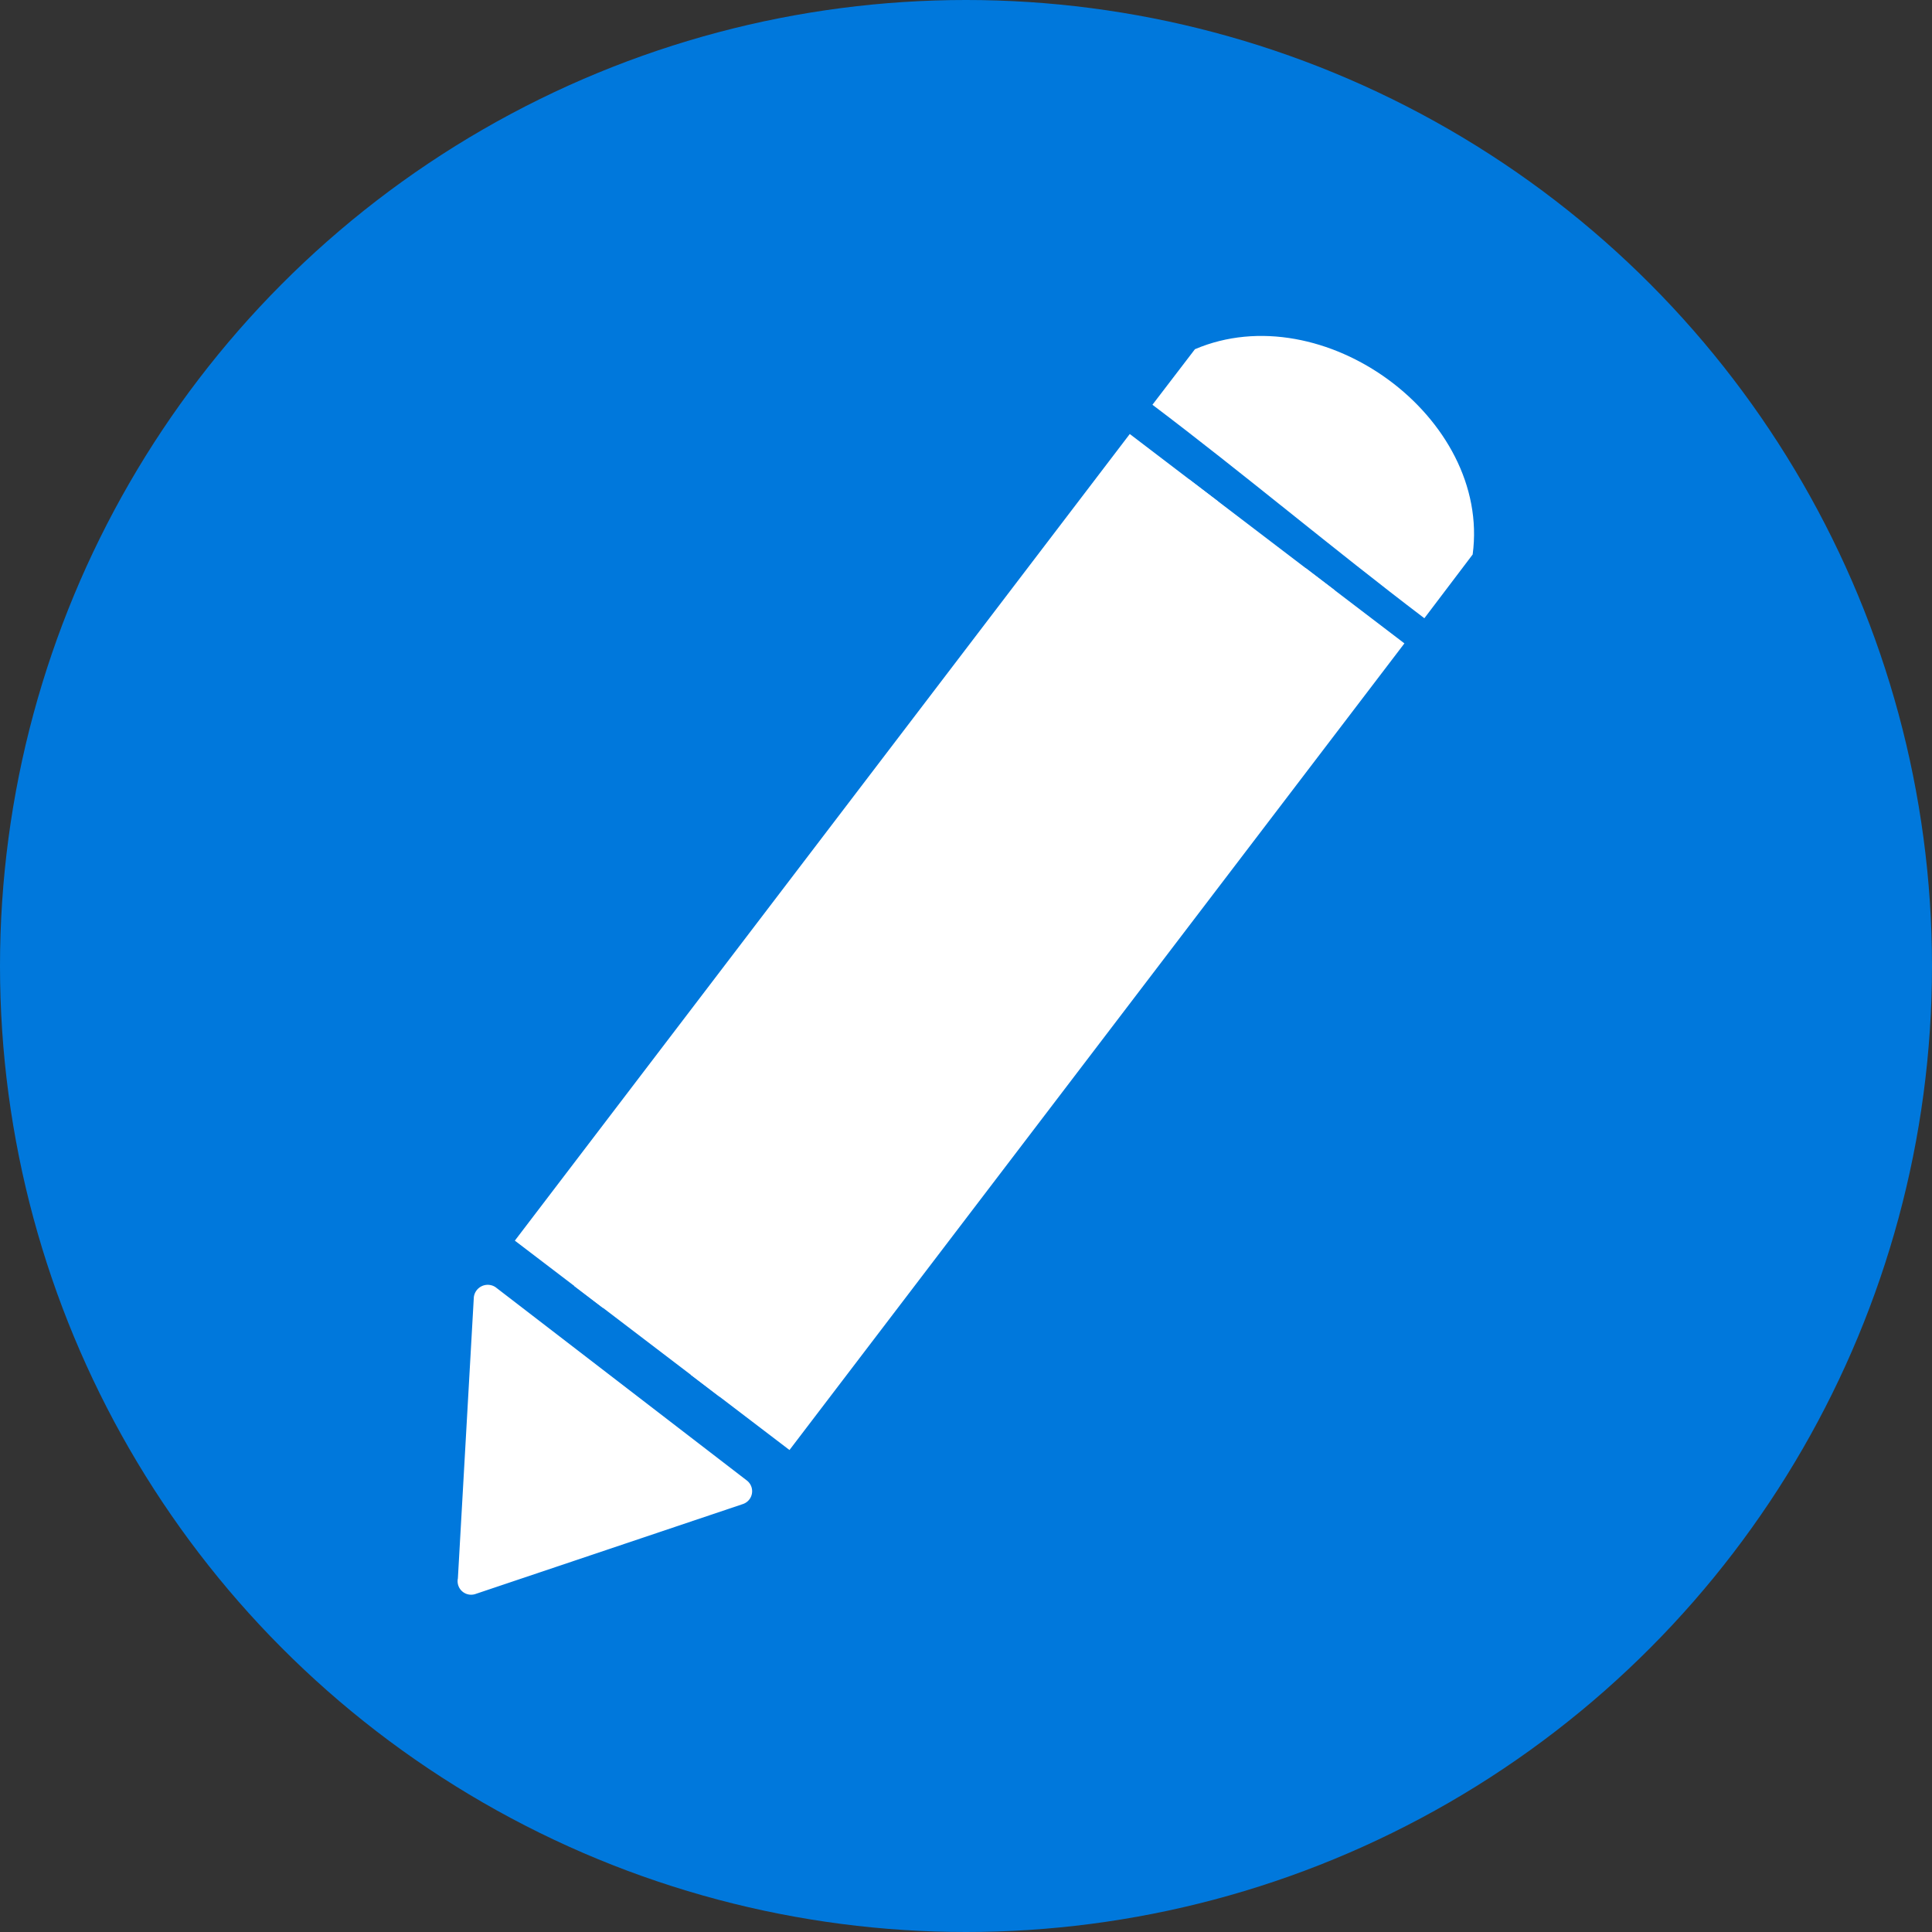 <svg xmlns="http://www.w3.org/2000/svg" width="40" height="40" viewBox="0 0 40 40"><rect x="0" y="0" width="40" height="40" fill="#333333" stroke="none"/><defs><style>.cls-1{fill:#0078dc;}.cls-2{fill:#fff;}</style></defs><title>img_issues03</title><g id="レイヤー_2" data-name="レイヤー 2"><g id="レイヤー_1-2" data-name="レイヤー 1"><circle class="cls-1" cx="20" cy="20" r="20"/><path class="cls-2" d="M9.85,33l5.53-1.86a.28.28,0,0,0,.08-.49l-5.2-4a.29.29,0,0,0-.45.21l-.33,5.82A.28.28,0,0,0,9.85,33Z"/><rect class="cls-2" x="9.37" y="15.93" width="21" height="7.15" transform="translate(-7.69 23.48) rotate(-52.68)"/><path class="cls-2" d="M30.49,11.48l-1,1.32c-1.91-1.45-3.75-3-5.63-4.42l.88-1.15C27.39,6.1,30.87,8.64,30.49,11.48Z"/><rect class="cls-2" x="8.05" y="18.13" width="21" height="0.75" transform="translate(-7.41 22.04) rotate(-52.69)"/><rect class="cls-2" x="10.46" y="19.97" width="21" height="0.75" transform="translate(-7.92 24.68) rotate(-52.69)"/></g></g></svg>
